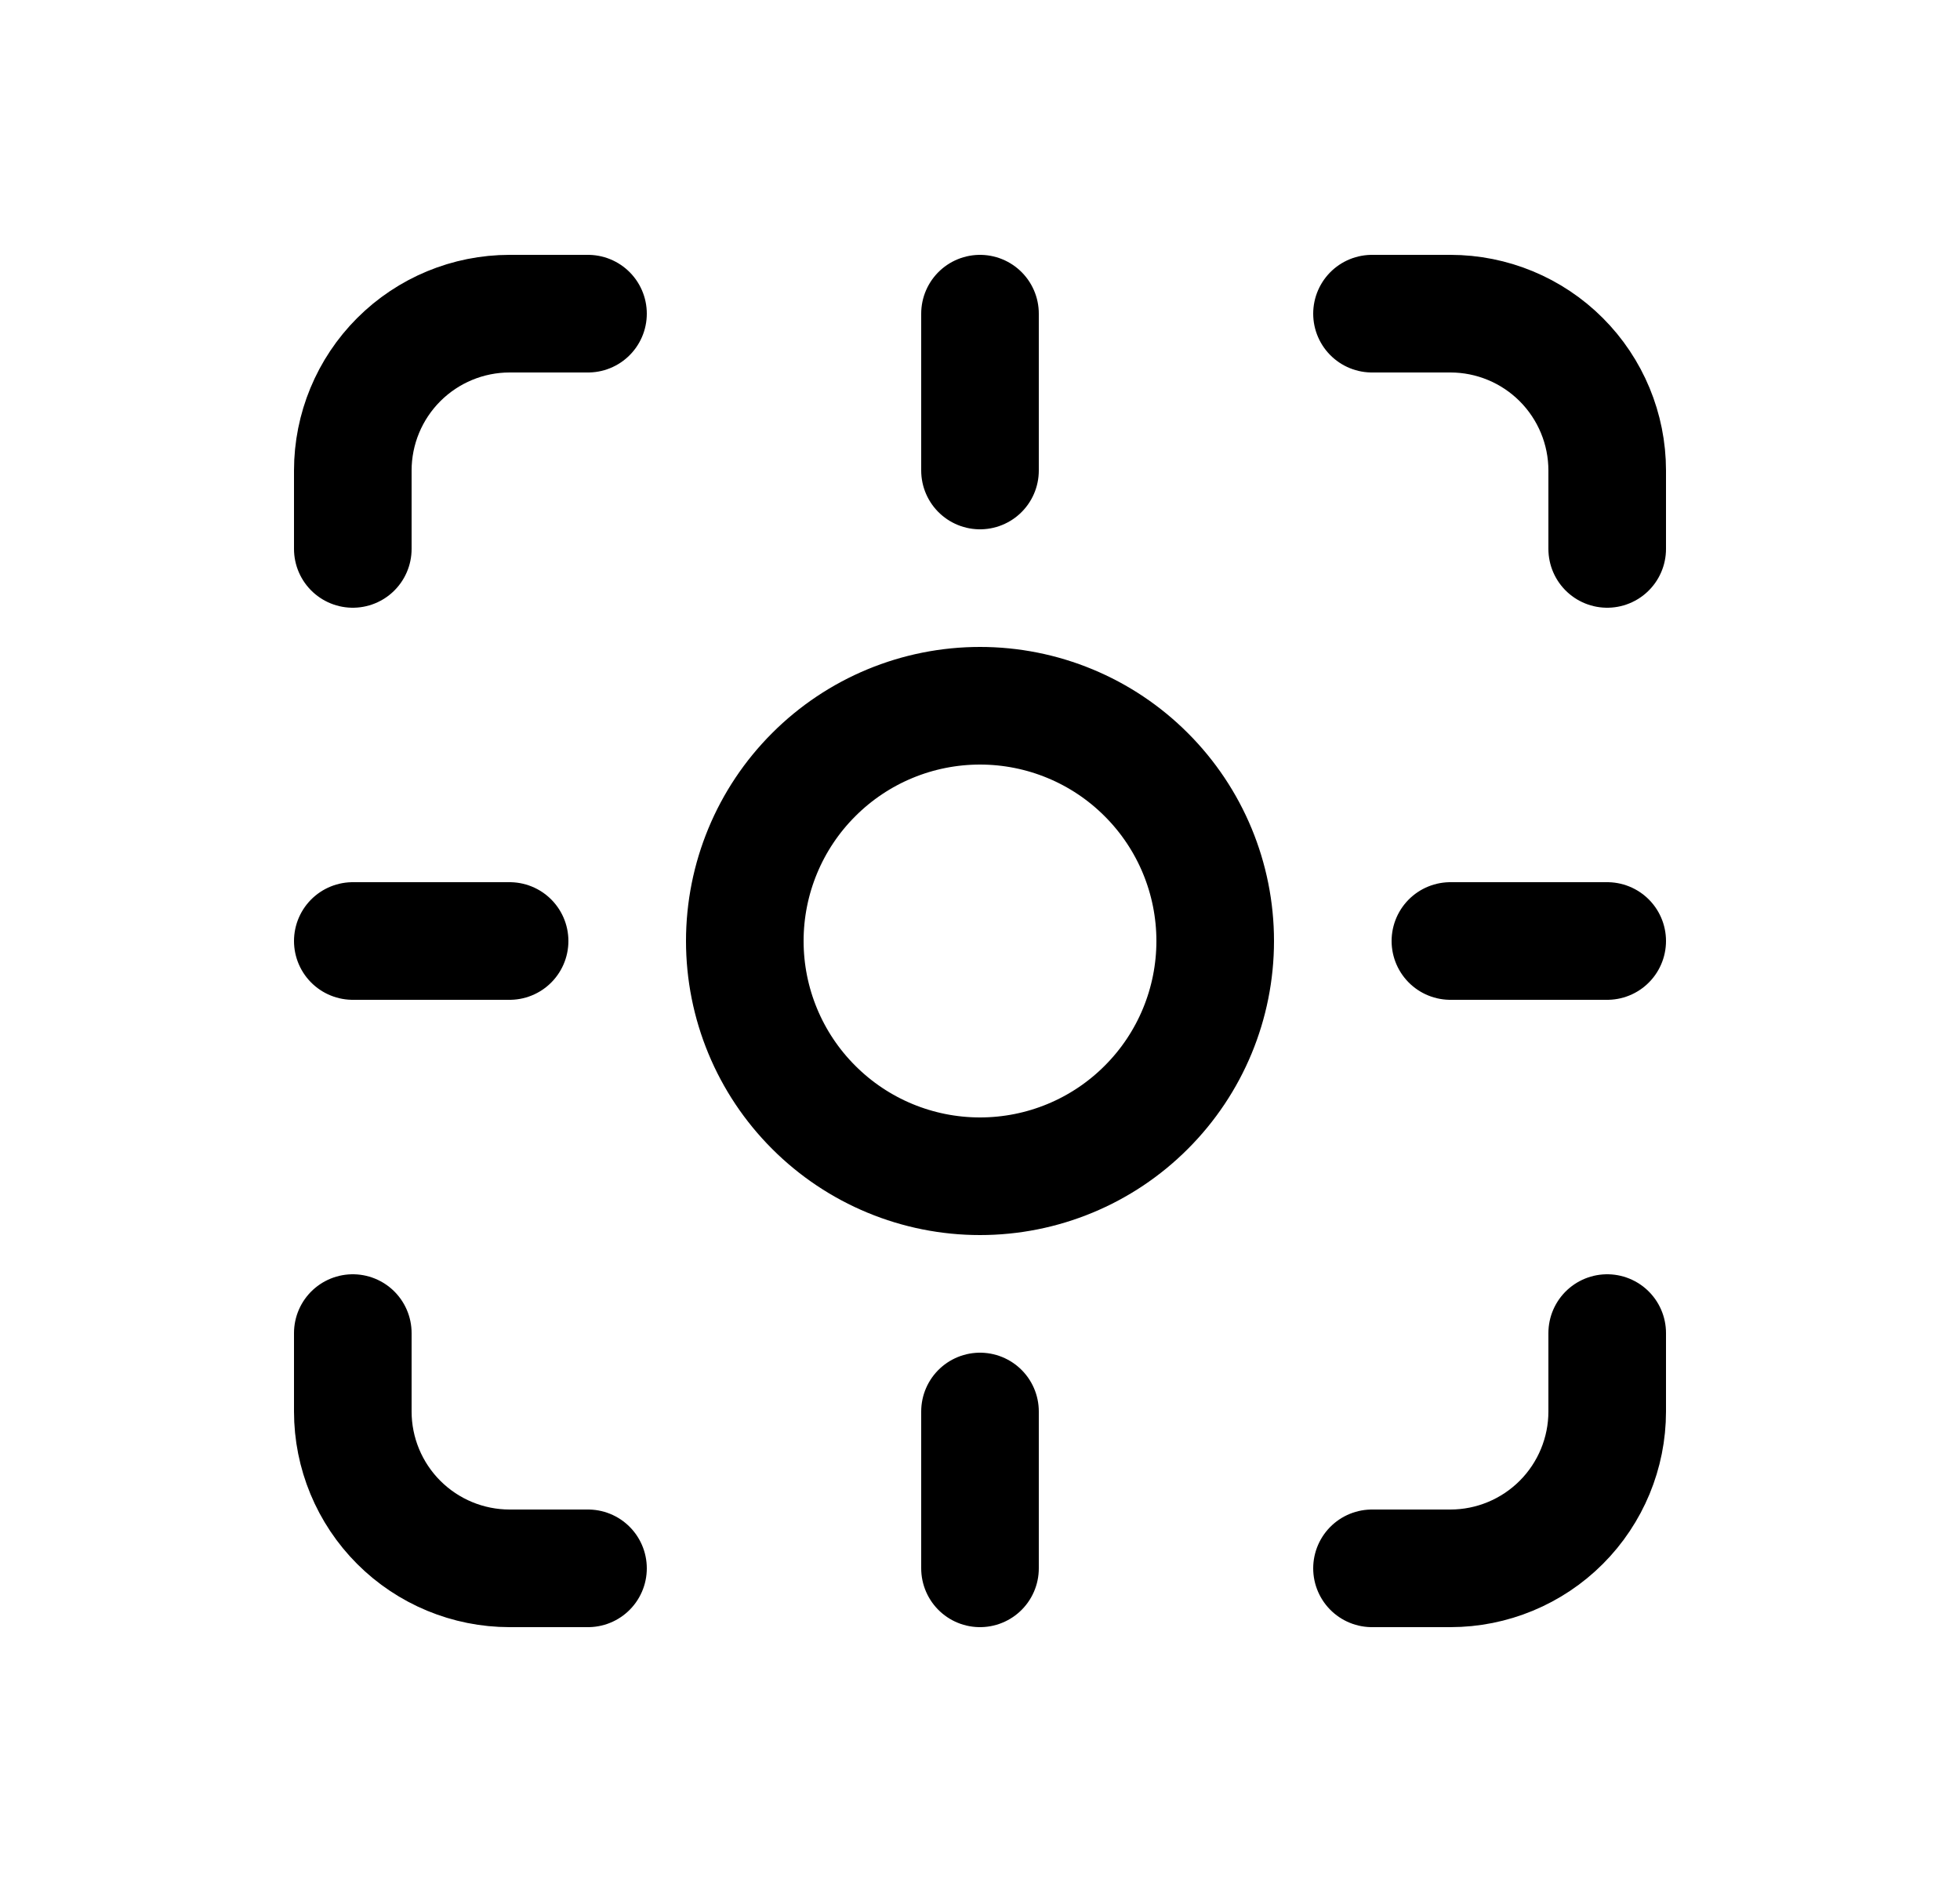 <svg width="25" height="24" viewBox="0 0 25 24" fill="none" xmlns="http://www.w3.org/2000/svg">
<path d="M17.5 4H18.5C19.03 4 19.539 4.211 19.914 4.586C20.289 4.961 20.5 5.47 20.5 6V7M20.5 17V18C20.5 18.53 20.289 19.039 19.914 19.414C19.539 19.789 19.03 20 18.5 20H17.5M7.5 20H6.5C5.97 20 5.461 19.789 5.086 19.414C4.711 19.039 4.5 18.53 4.5 18V17M4.5 7V6C4.5 5.47 4.711 4.961 5.086 4.586C5.461 4.211 5.97 4 6.5 4H7.5M12.5 18V20M4.5 12H6.5M12.5 4V6M20.5 12H18.5M9.5 12C9.5 12.796 9.816 13.559 10.379 14.121C10.941 14.684 11.704 15 12.5 15C13.296 15 14.059 14.684 14.621 14.121C15.184 13.559 15.5 12.796 15.5 12C15.5 11.204 15.184 10.441 14.621 9.879C14.059 9.316 13.296 9 12.5 9C11.704 9 10.941 9.316 10.379 9.879C9.816 10.441 9.5 11.204 9.5 12Z" stroke="black" stroke-width="1.5" stroke-linecap="round" stroke-linejoin="round"></path>
</svg>
